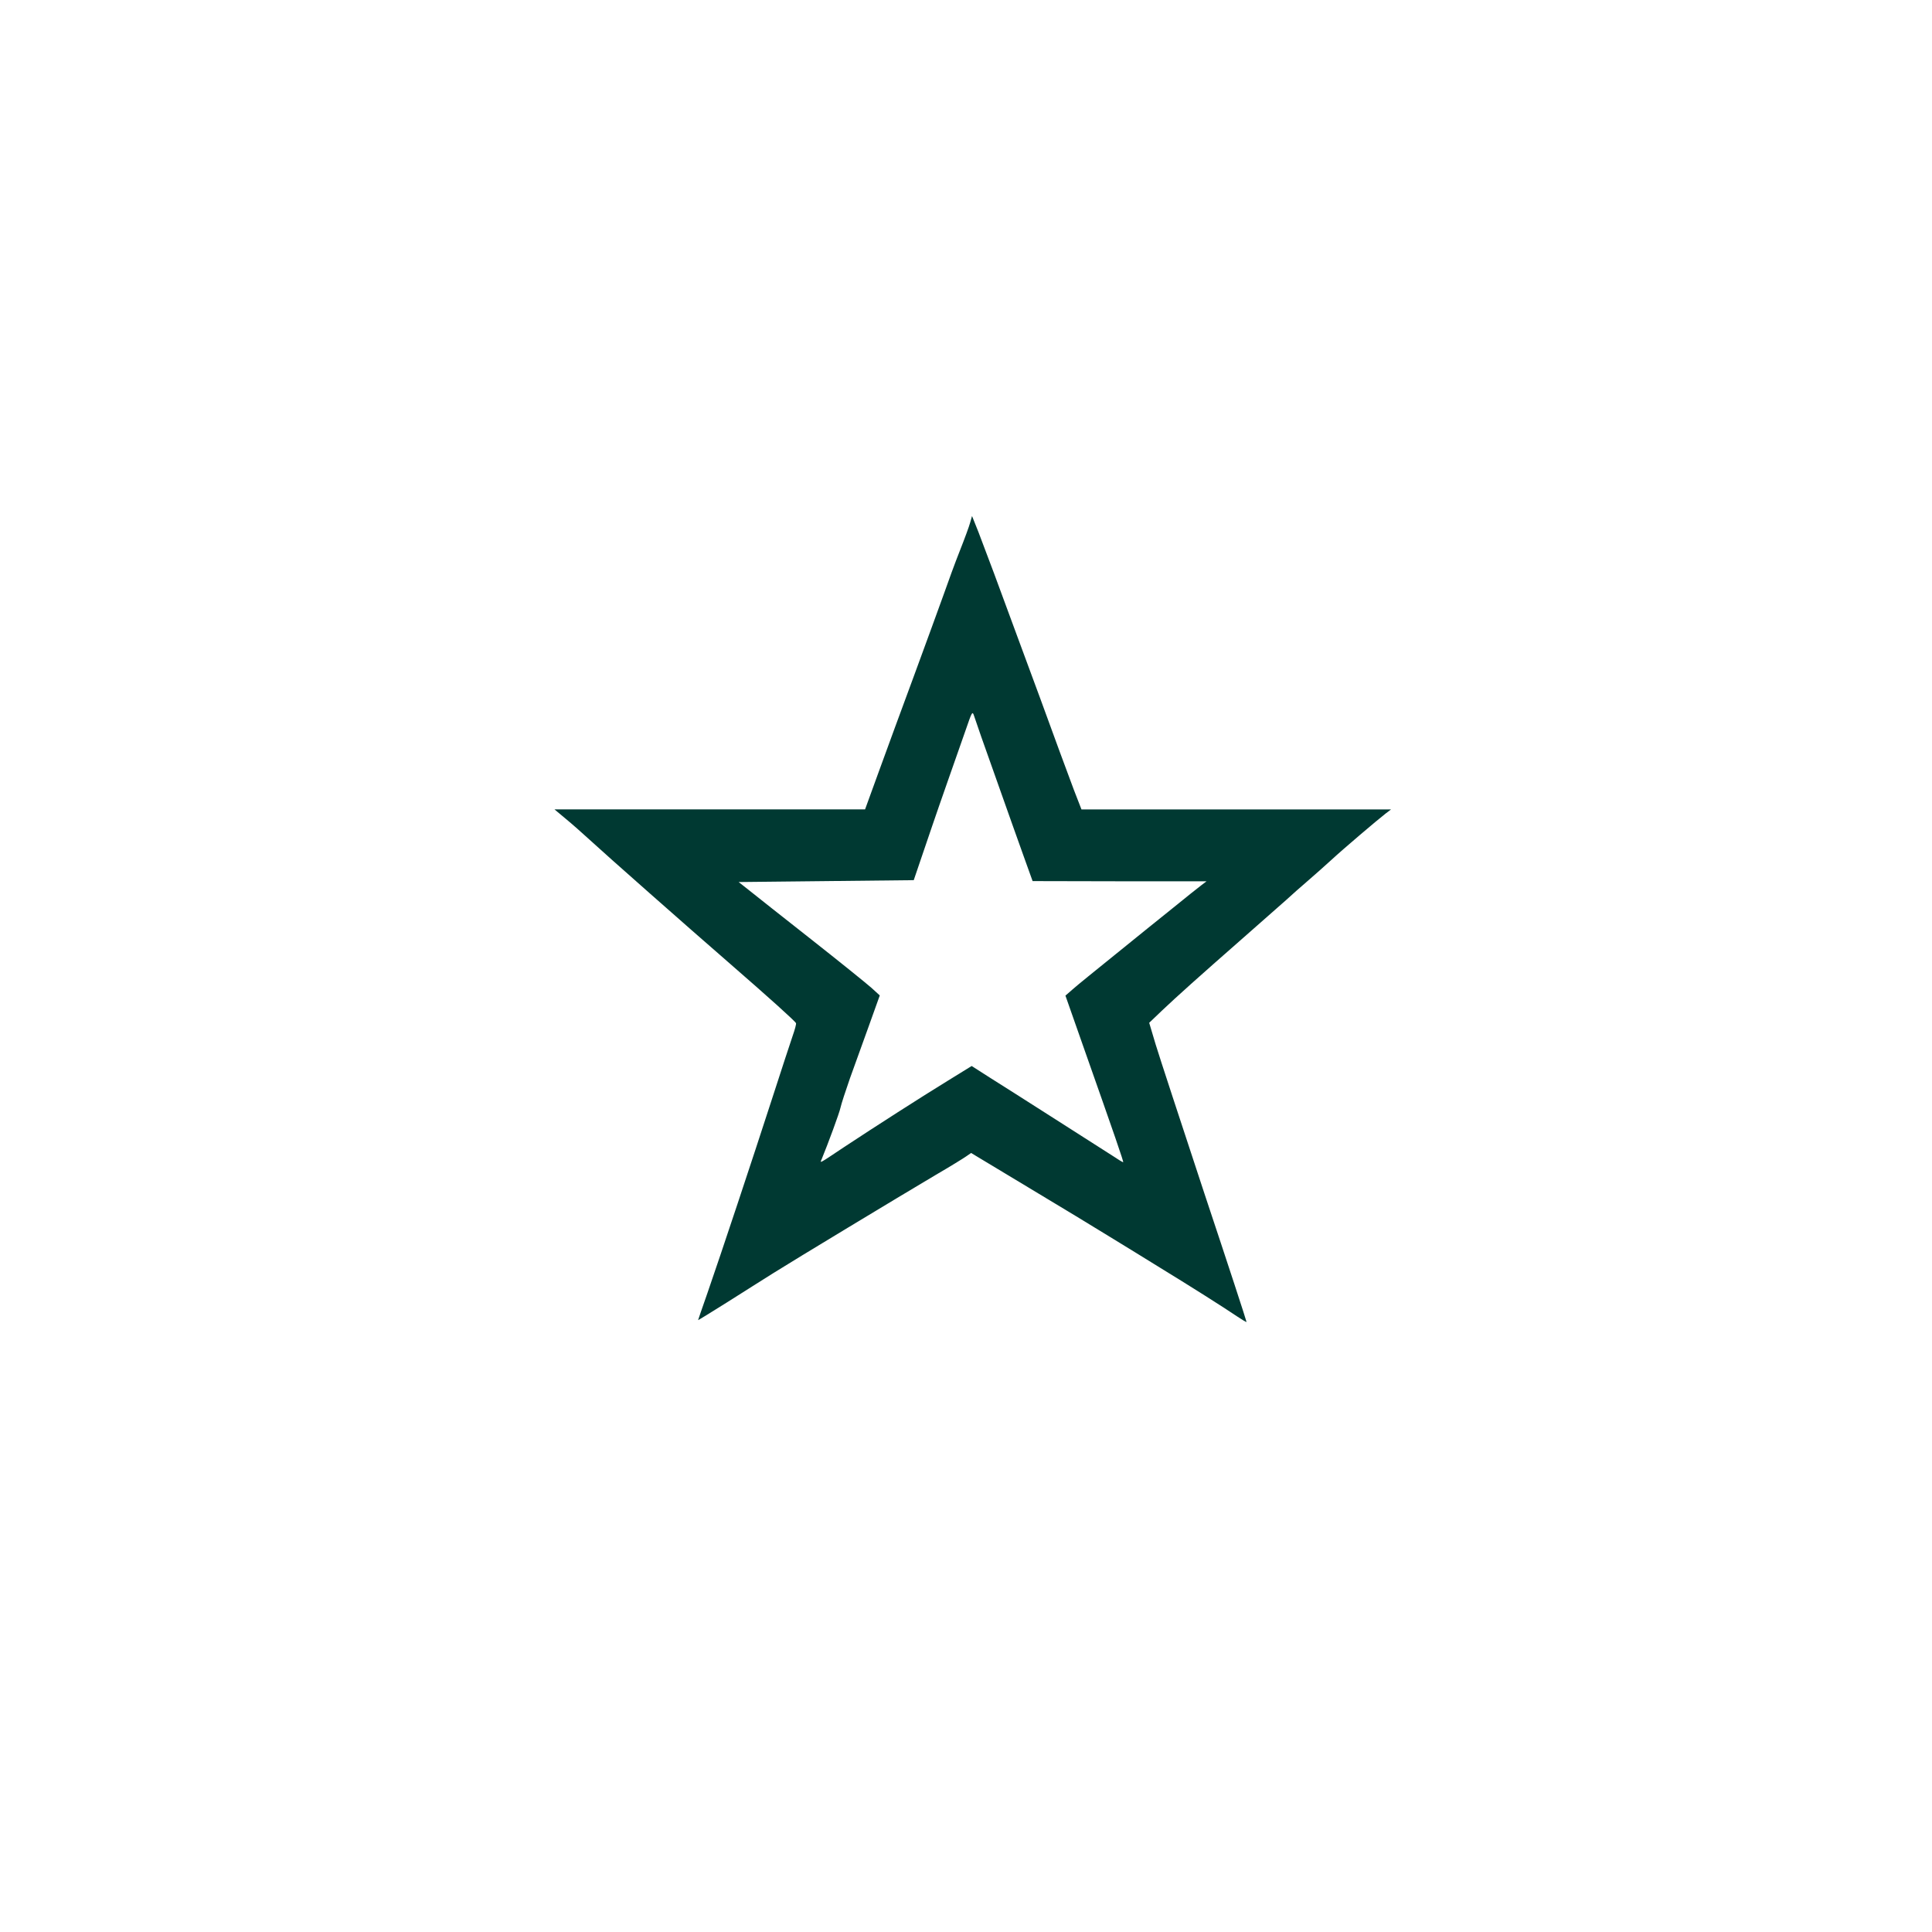 <?xml version="1.0" standalone="no"?>
<!DOCTYPE svg PUBLIC "-//W3C//DTD SVG 20010904//EN"
 "http://www.w3.org/TR/2001/REC-SVG-20010904/DTD/svg10.dtd">
<svg version="1.0" xmlns="http://www.w3.org/2000/svg"
 width="1024pt" height="1024pt" viewBox="0 0 1024 1024"
 preserveAspectRatio="xMidYMid meet">

<g transform="translate(0,1024) scale(0.1,-0.1)"
fill="#003932" stroke="none">
<path d="M5142 7470 c-5 -19 -30 -87 -55 -150 -25 -63 -63 -167 -85 -230 -23
-63 -93 -257 -157 -430 -64 -173 -149 -404 -188 -512 l-72 -198 -823 0 -823 0
61 -51 c33 -27 88 -76 123 -108 81 -75 524 -466 736 -650 222 -193 355 -313
360 -324 2 -4 -6 -34 -17 -65 -11 -31 -61 -185 -112 -342 -102 -315 -266 -809
-341 -1025 -27 -77 -49 -141 -49 -142 0 -1 69 41 153 94 83 53 195 123 247
156 108 68 656 399 860 520 74 43 147 88 161 98 l26 18 304 -183 c167 -100
363 -219 434 -263 72 -44 191 -117 265 -163 162 -99 337 -210 405 -256 27 -18
50 -32 52 -31 1 2 -99 308 -223 680 -123 373 -240 729 -259 792 l-34 114 67
64 c80 76 194 178 431 386 97 85 199 175 227 200 27 25 79 71 114 101 35 30
91 80 124 110 67 62 245 213 290 248 l29 22 -821 0 -820 0 -40 103 c-21 56
-55 147 -75 202 -71 194 -136 373 -217 590 -45 121 -104 281 -131 355 -28 74
-65 173 -83 220 l-34 85 -10 -35z m135 -1350 c57 -162 125 -352 150 -422 l46
-128 461 -1 461 0 -29 -22 c-16 -12 -81 -64 -145 -116 -64 -51 -201 -162 -306
-247 -104 -84 -208 -168 -229 -187 l-39 -34 91 -259 c171 -485 219 -624 215
-624 -3 0 -28 15 -56 34 -99 63 -552 353 -650 414 l-97 62 -128 -79 c-137 -84
-385 -243 -547 -350 -138 -92 -130 -88 -120 -65 34 83 94 245 100 274 4 19 27
89 50 155 24 66 69 192 101 280 l57 159 -45 41 c-25 22 -167 137 -317 255
-150 118 -298 235 -329 260 l-57 45 464 5 464 5 34 100 c19 55 47 138 63 185
16 47 54 157 85 245 31 88 73 207 93 265 34 99 36 103 45 75 5 -17 56 -163
114 -325z"/>
</g>
</svg>
